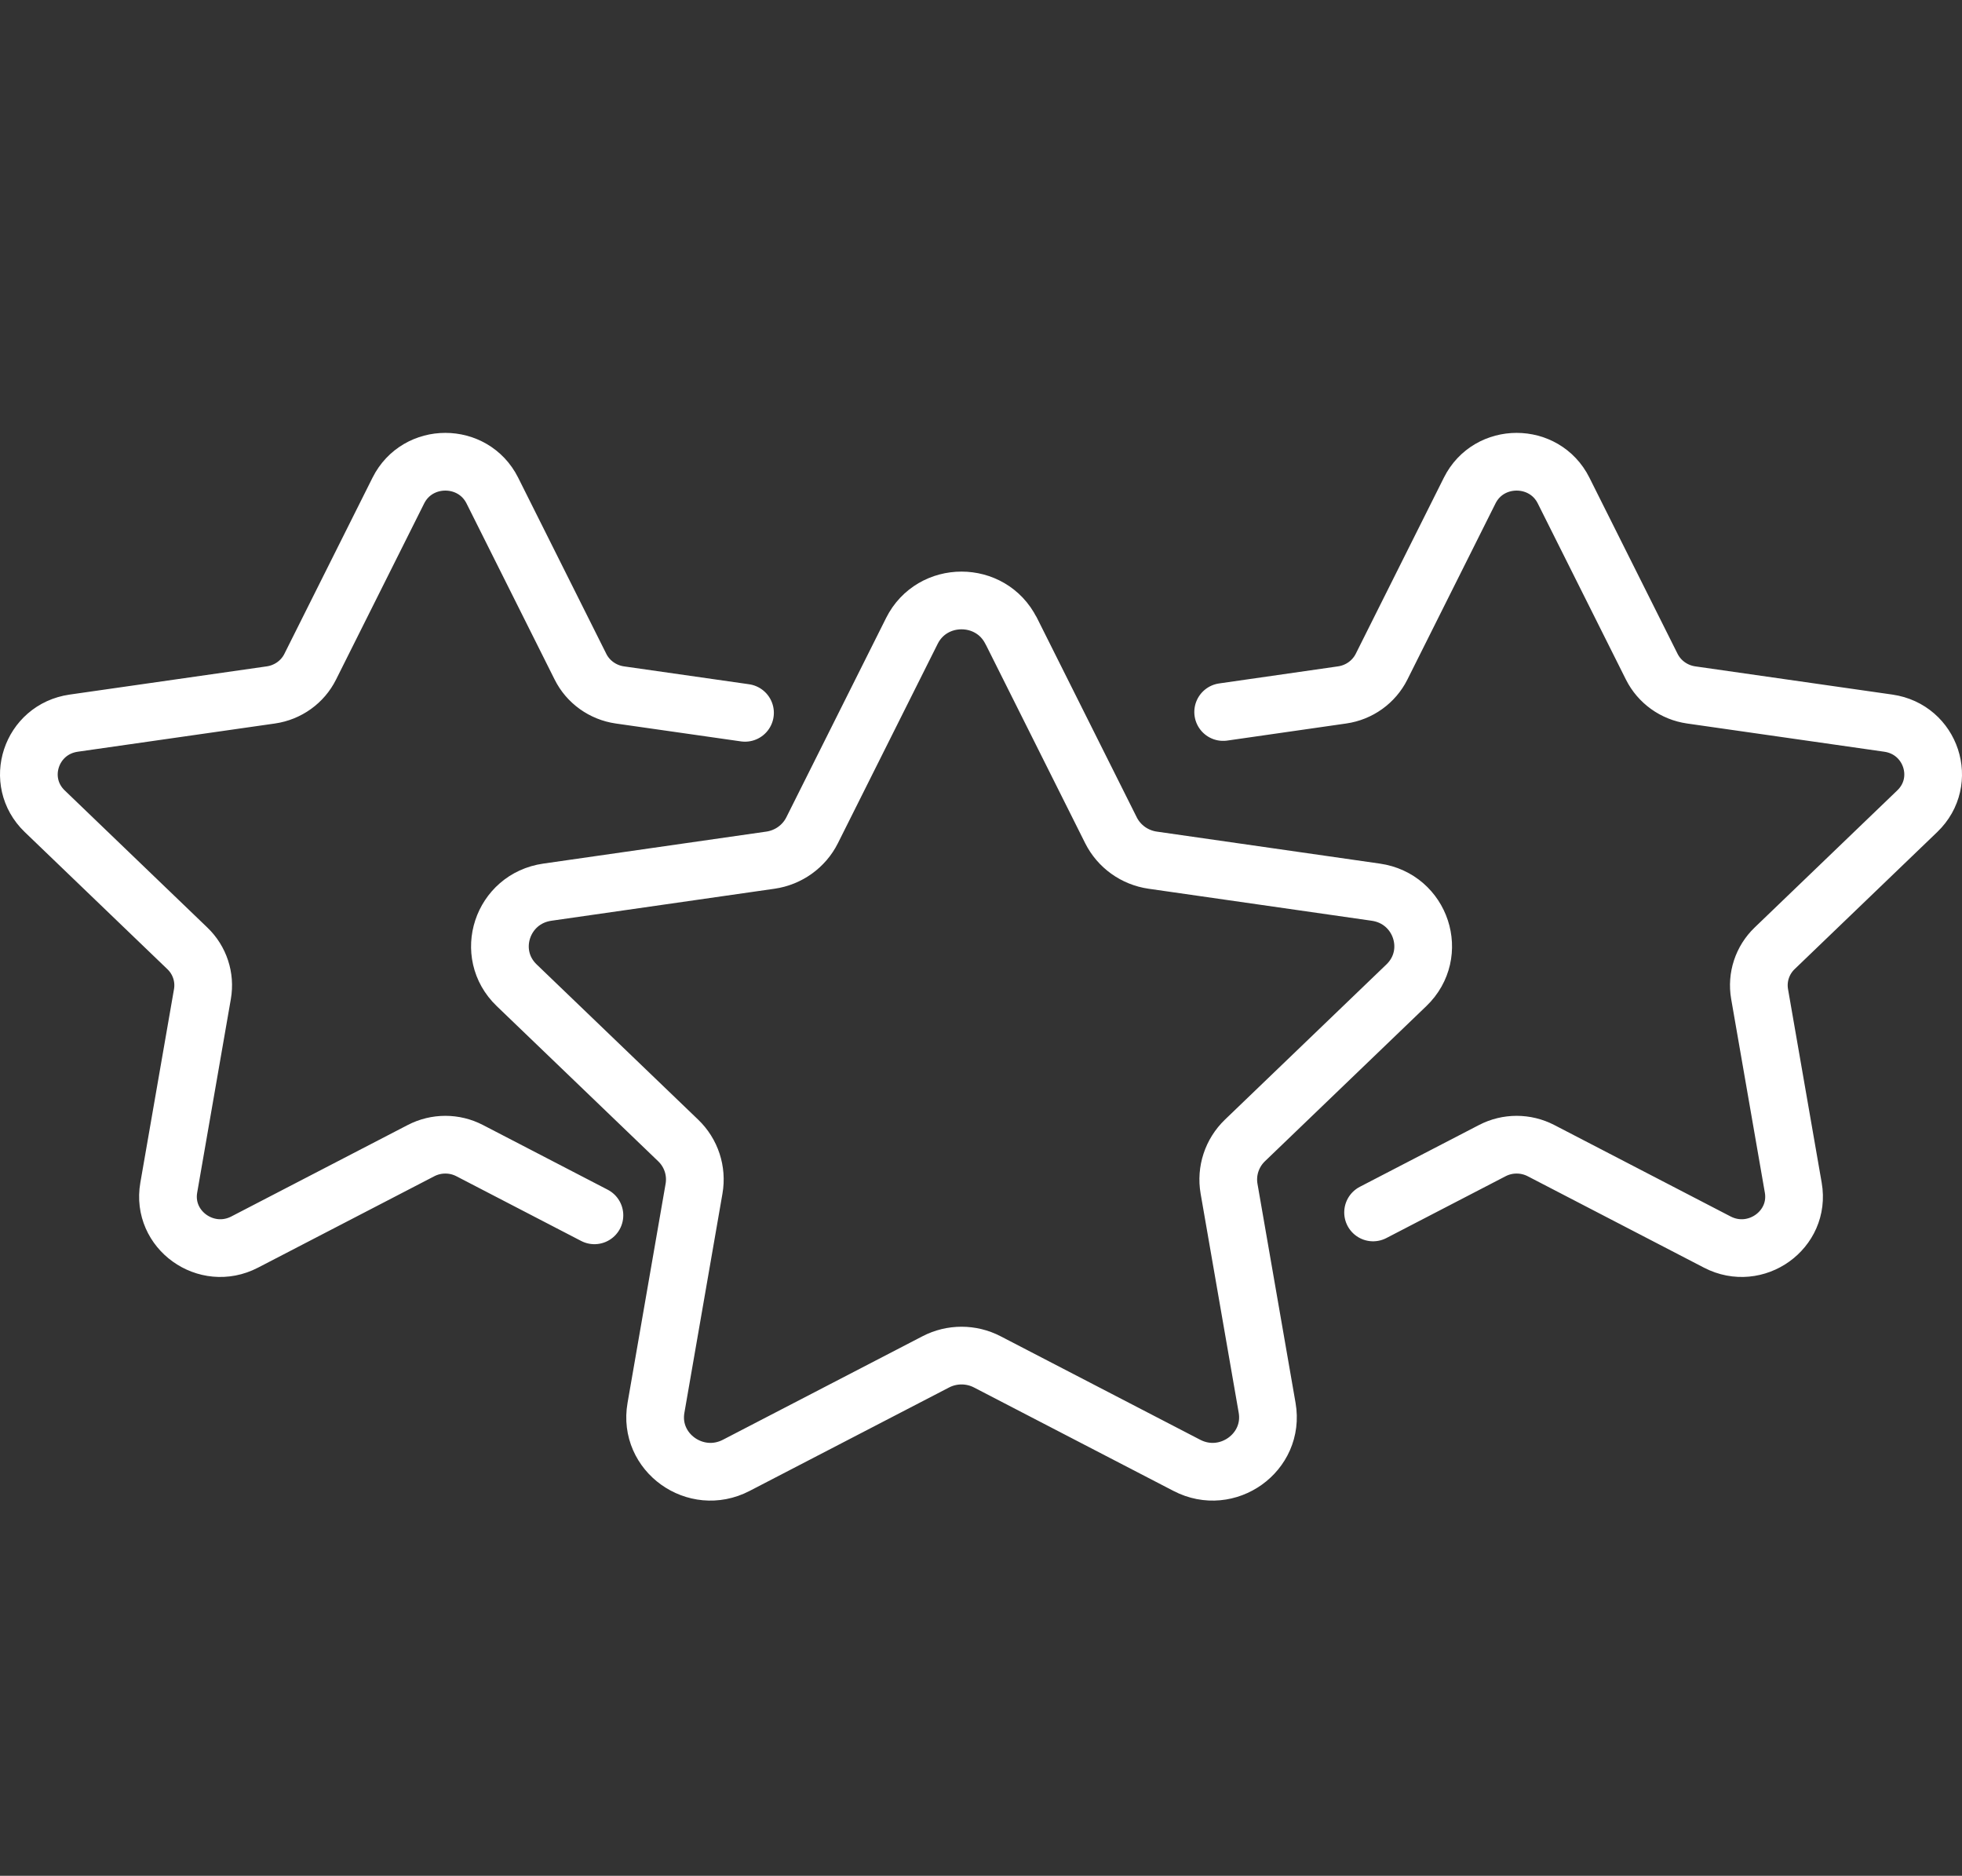 <svg xmlns="http://www.w3.org/2000/svg" fill="none" viewBox="0 0 68 65" height="65" width="68">
<rect x="0" y="0" width="68" height="65" fill="#333333" stroke="none"/>
<path stroke-linejoin="round" stroke-linecap="round" stroke-width="2" stroke="white" d="M20.602 42.114L16.278 39.872C15.751 39.598 15.12 39.598 14.592 39.872L8.479 43.041C7.148 43.73 5.595 42.616 5.849 41.156L7.016 34.446C7.117 33.865 6.922 33.273 6.494 32.863L1.55 28.111C0.474 27.076 1.066 25.272 2.555 25.059L9.388 24.081C9.978 23.996 10.49 23.63 10.752 23.102L13.807 16.997C14.475 15.668 16.395 15.668 17.063 16.997L20.118 23.102C20.381 23.63 20.893 23.996 21.482 24.081L25.821 24.701M42.393 24.673L46.516 24.081C47.109 23.996 47.618 23.63 47.883 23.102L50.938 16.997C51.603 15.668 53.526 15.668 54.191 16.997L57.247 23.102C57.512 23.63 58.021 23.996 58.613 24.081L65.446 25.059C66.933 25.272 67.528 27.076 66.449 28.111L61.505 32.863C61.079 33.273 60.884 33.865 60.985 34.446L62.152 41.156C62.407 42.616 60.85 43.73 59.52 43.041L53.409 39.872C52.879 39.598 52.248 39.598 51.721 39.872L47.589 42.014M35.047 21.862L38.505 28.772C38.786 29.33 39.324 29.717 39.95 29.807L47.682 30.916C49.256 31.141 49.882 33.047 48.744 34.141L43.148 39.519C42.696 39.954 42.491 40.579 42.597 41.192L43.917 48.785C44.185 50.33 42.54 51.508 41.135 50.778L34.218 47.192C33.66 46.902 32.992 46.902 32.433 47.192L25.517 50.778C24.109 51.508 22.464 50.33 22.735 48.785L24.054 41.192C24.161 40.577 23.956 39.952 23.504 39.519L17.907 34.141C16.769 33.047 17.398 31.141 18.97 30.916L26.702 29.807C27.326 29.717 27.866 29.33 28.146 28.772L31.605 21.862C32.309 20.456 34.34 20.456 35.044 21.862H35.047Z"></path>
</svg>
